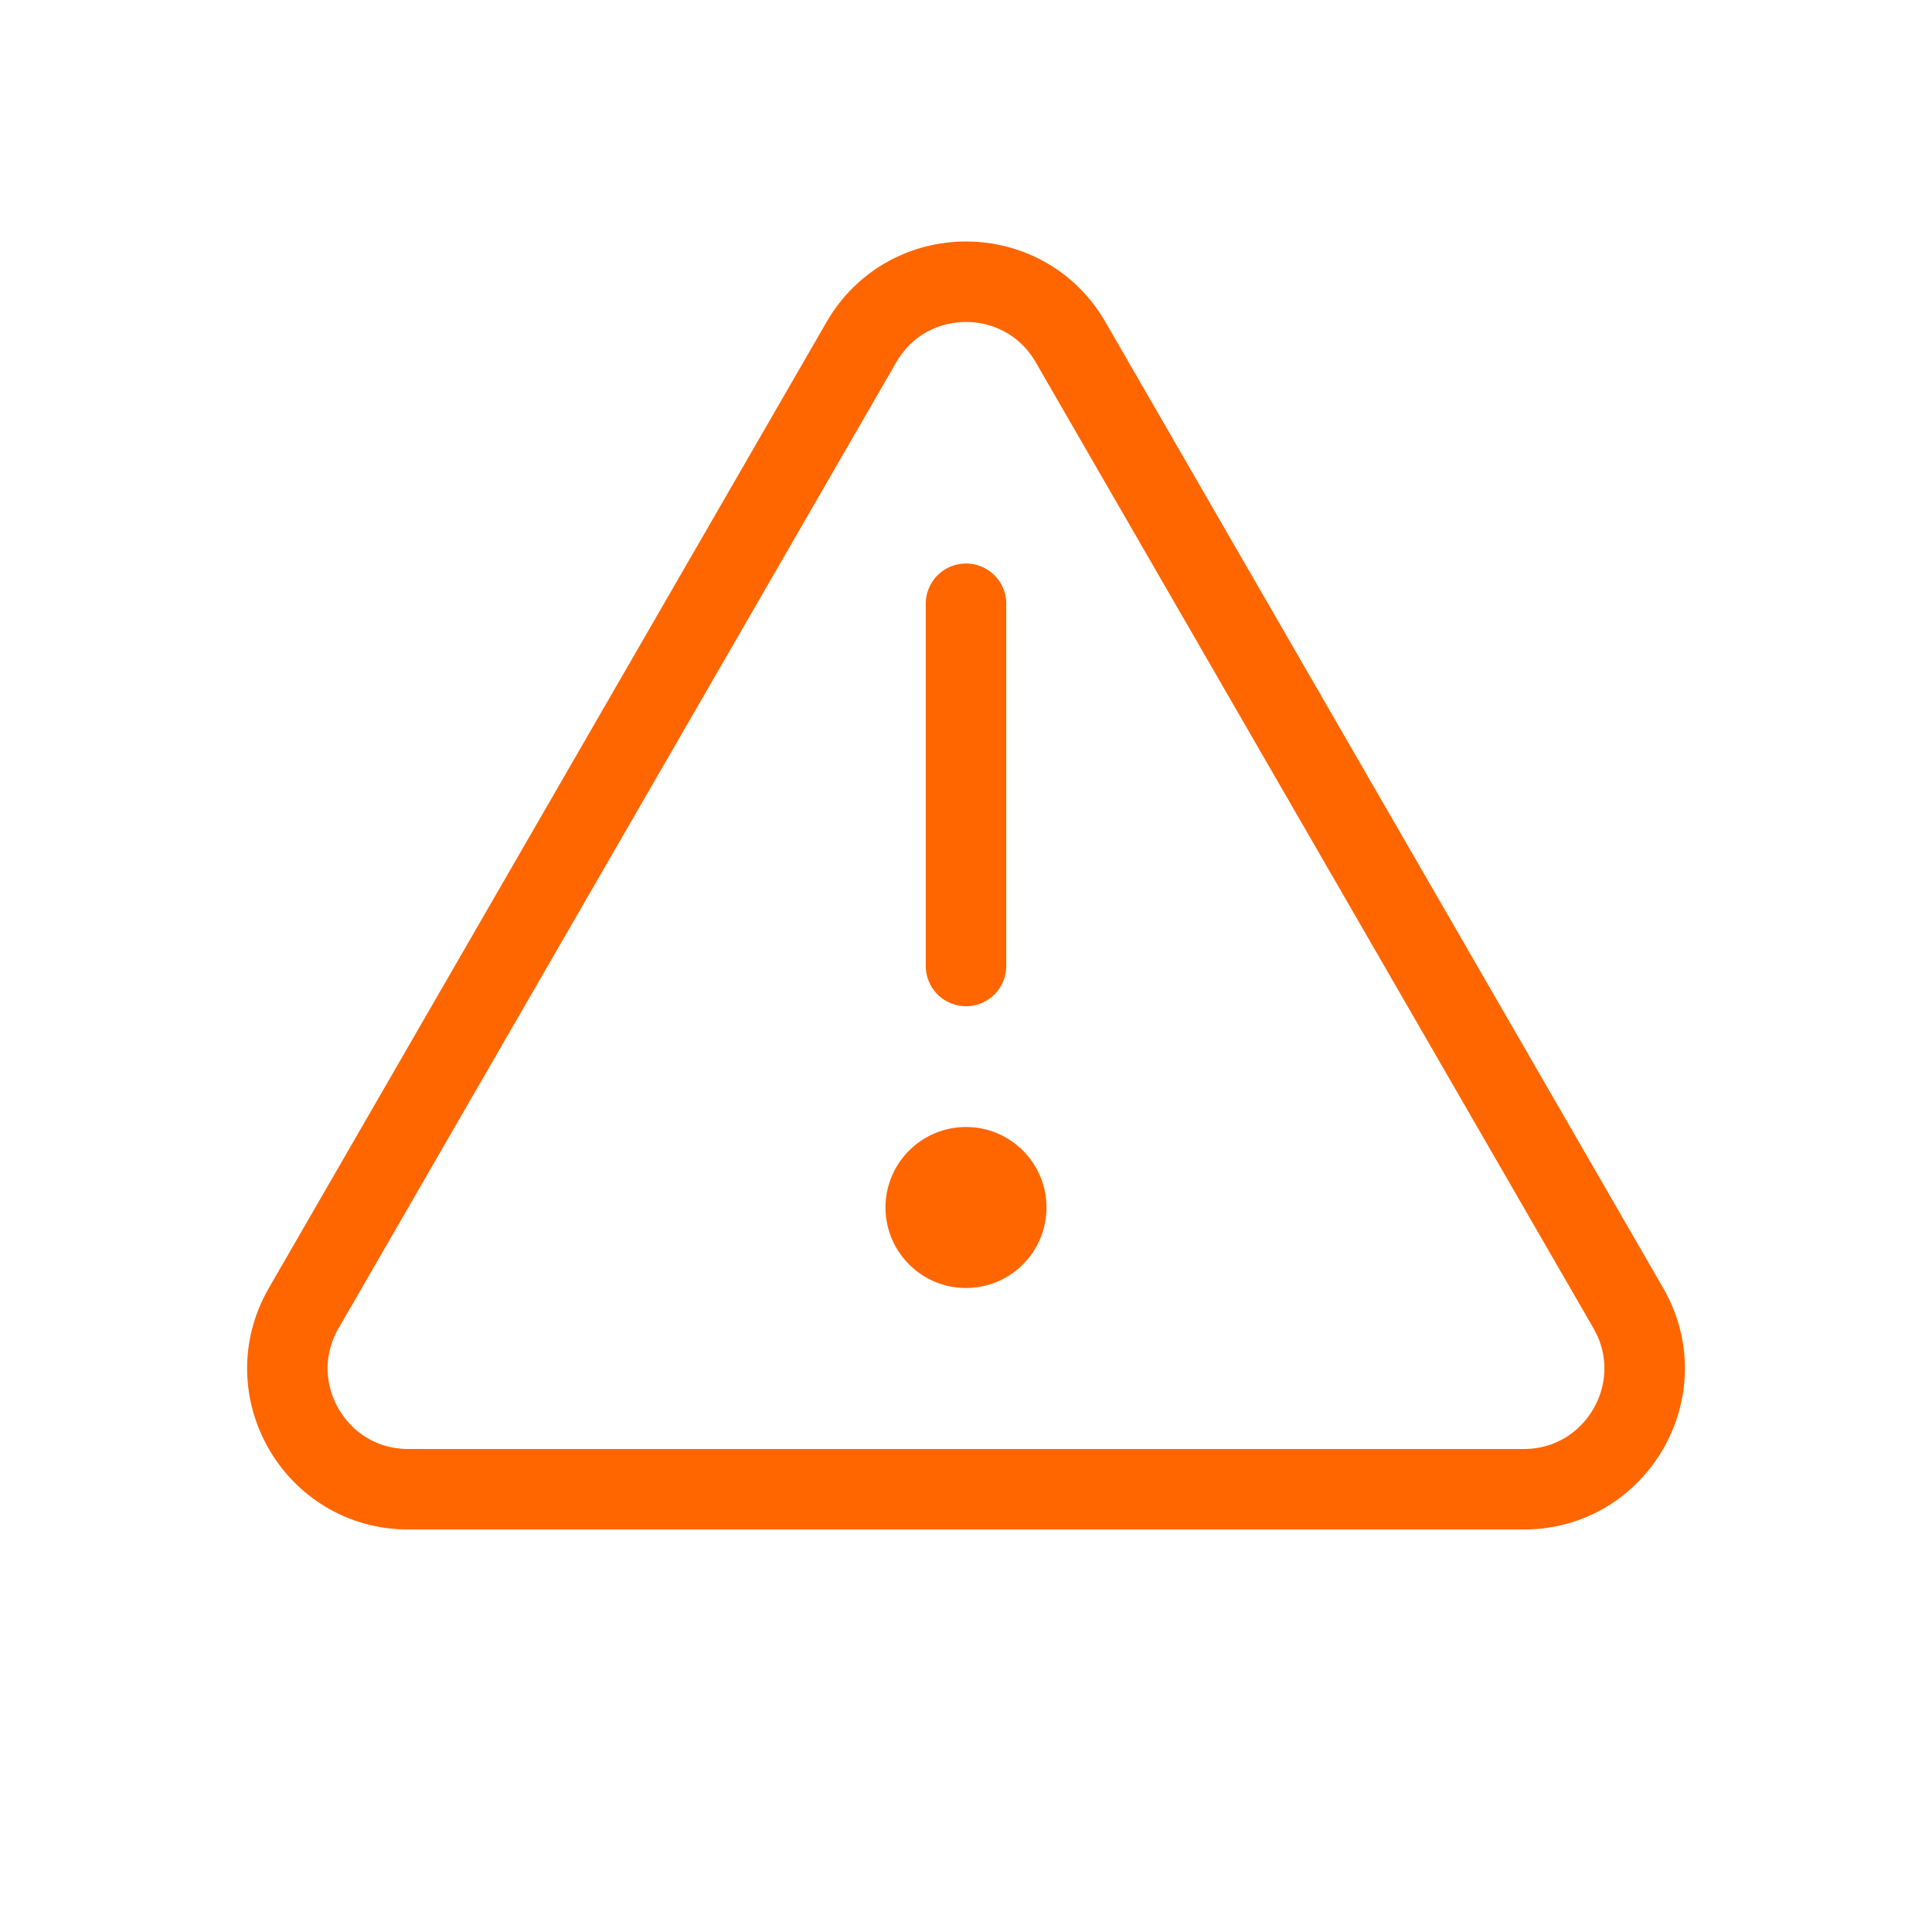 <svg width="48" height="48" viewBox="0 0 48 48" fill="none" xmlns="http://www.w3.org/2000/svg">
<g clip-path="url(#clip0_30_4778)">
<path d="M21.402 8.5C22.557 6.5 25.443 6.5 26.598 8.5L40.455 32.5C41.609 34.5 40.166 37 37.856 37H10.144C7.834 37 6.391 34.5 7.546 32.5L21.402 8.5Z" stroke="#FF6600" stroke-width="2"/>
<path d="M24 15V24" stroke="#FF6600" stroke-width="2" stroke-linecap="round"/>
<circle cx="24" cy="30" r="2" fill="#FF6600"/>
</g>
<defs>
<clipPath id="clip0_30_4778">
<rect width="48" height="48" fill="white"/>
</clipPath>
</defs>
</svg>
